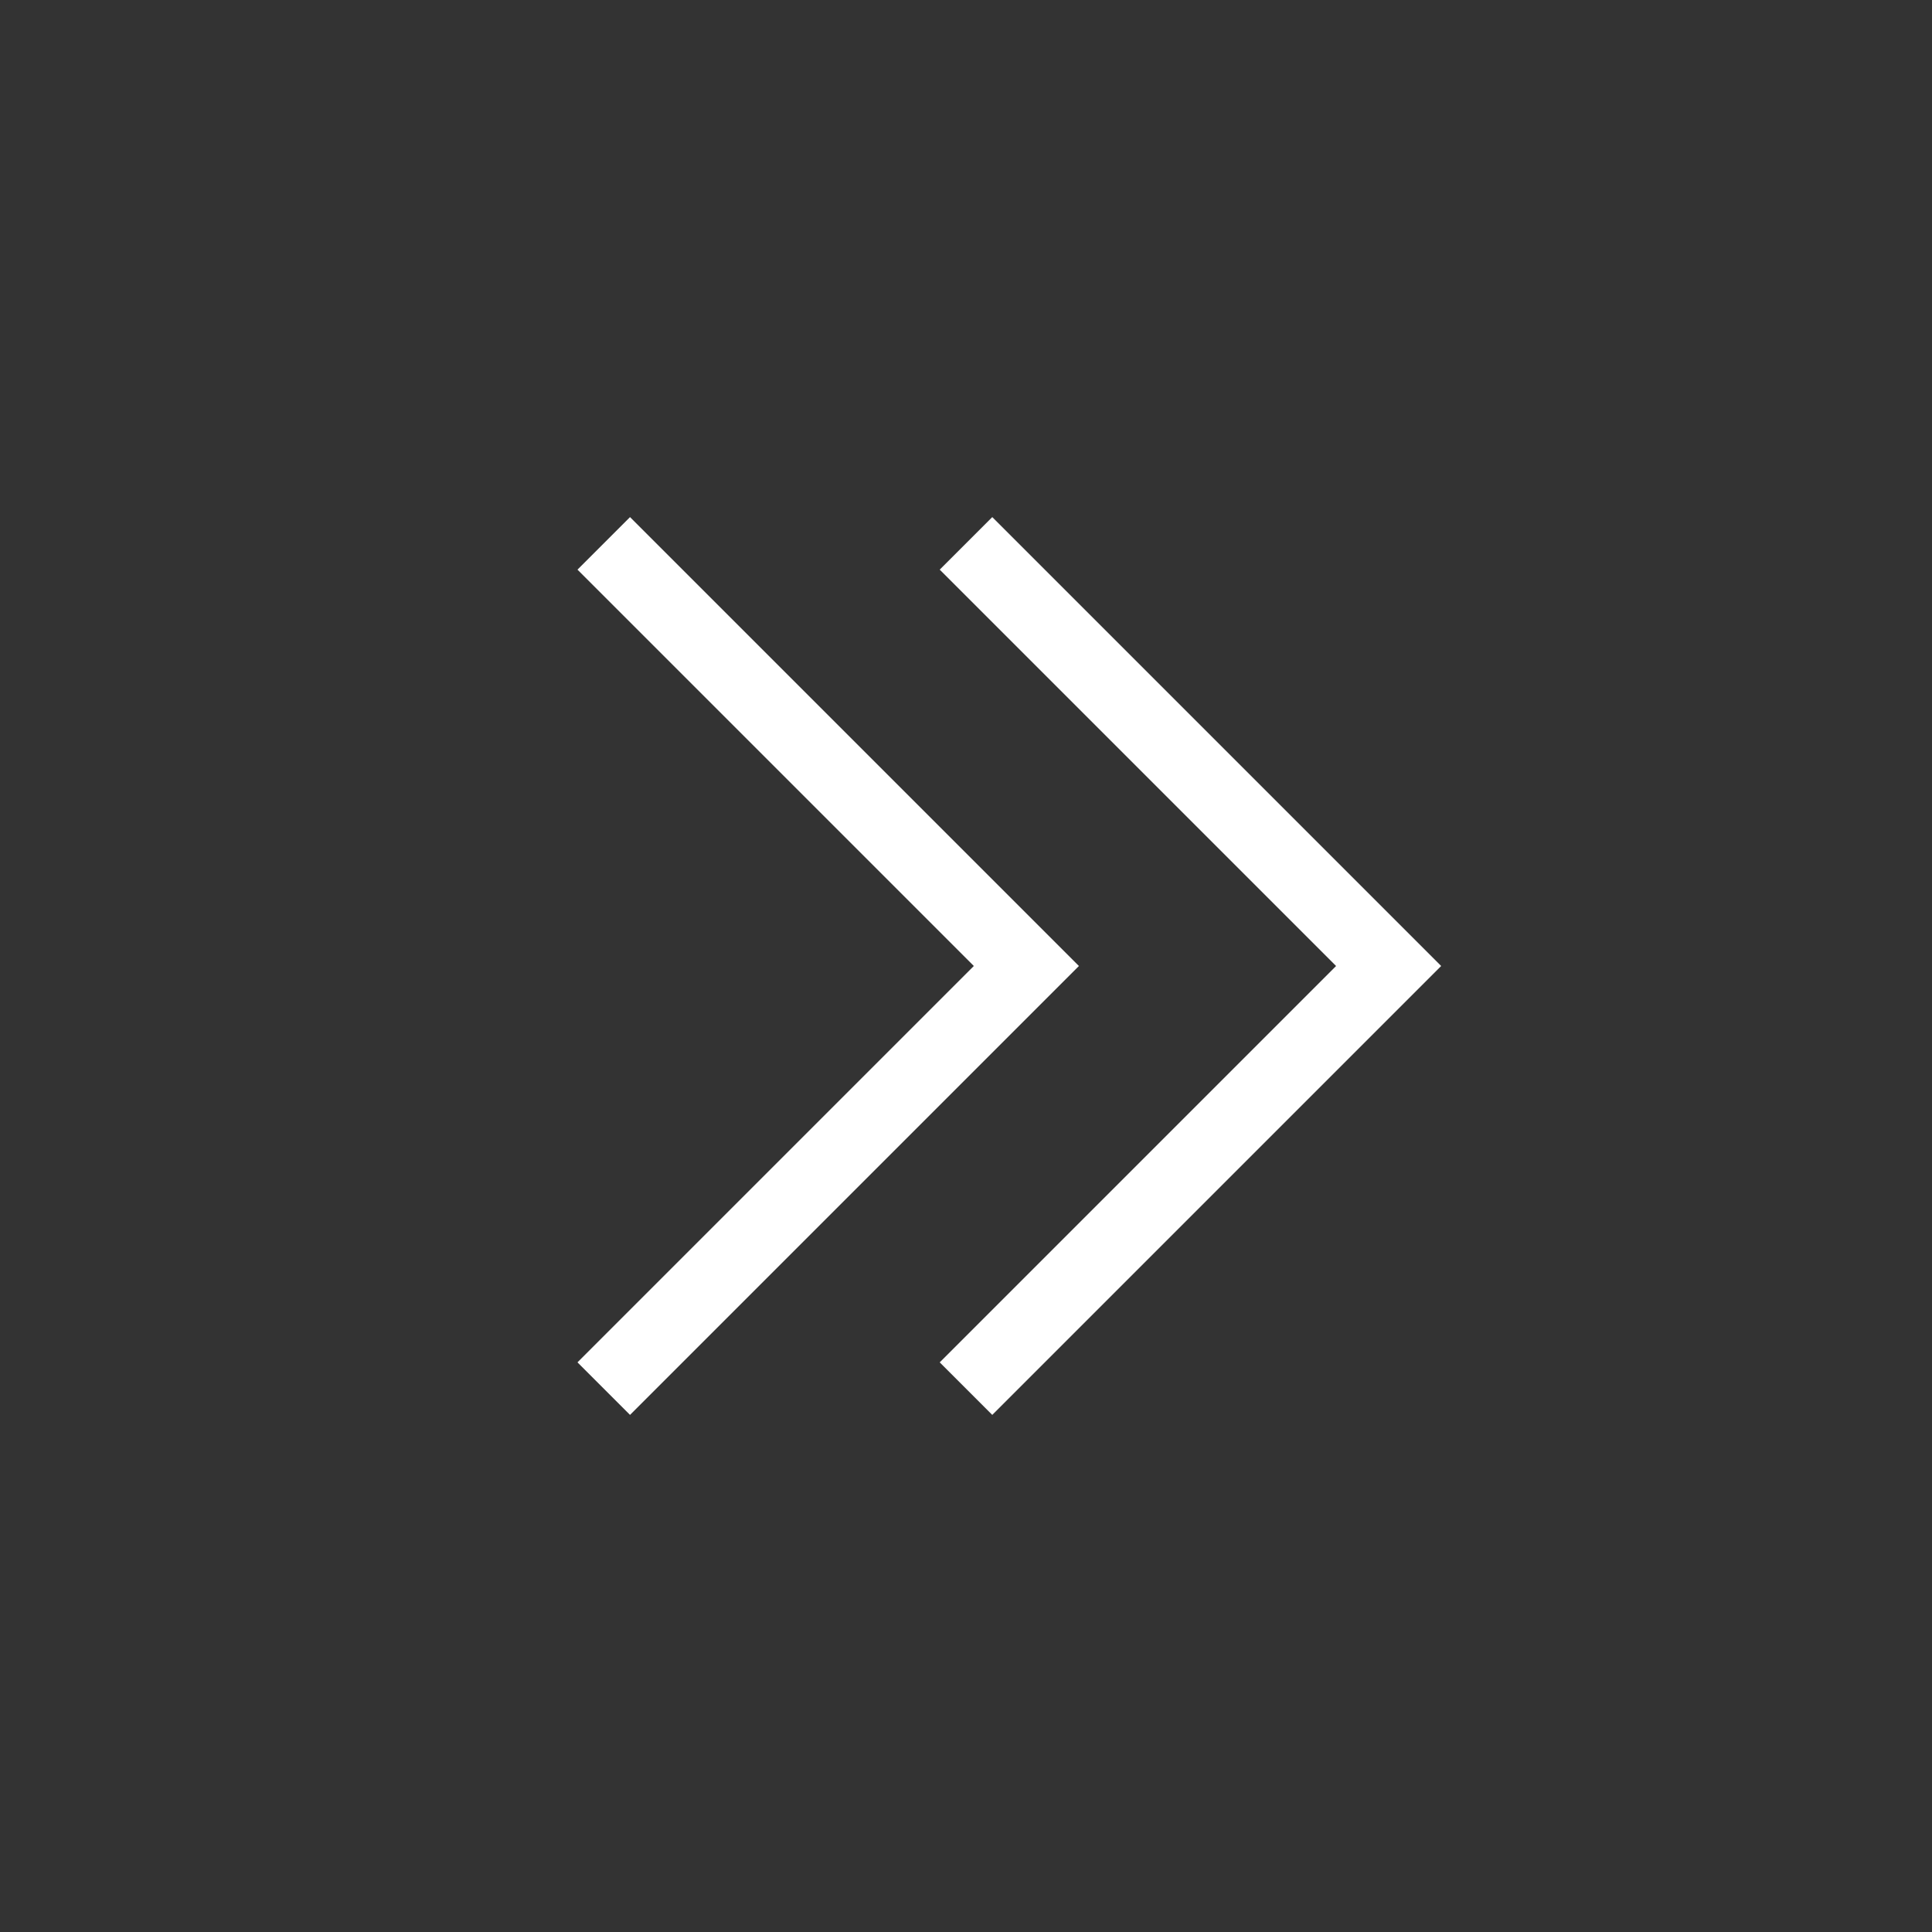 <?xml version="1.0" encoding="UTF-8"?>
<svg xmlns="http://www.w3.org/2000/svg" width="104" height="104" viewBox="0 0 104 104" fill="none">
  <rect x="0" y="0" width="104" height="104" fill="#333333" stroke="none"/>
  <path d="M52 74.75L74.75 52L52 29.25M32.5 74.75L55.25 52L32.5 29.25" stroke="white" stroke-width="4"></path>
</svg>

